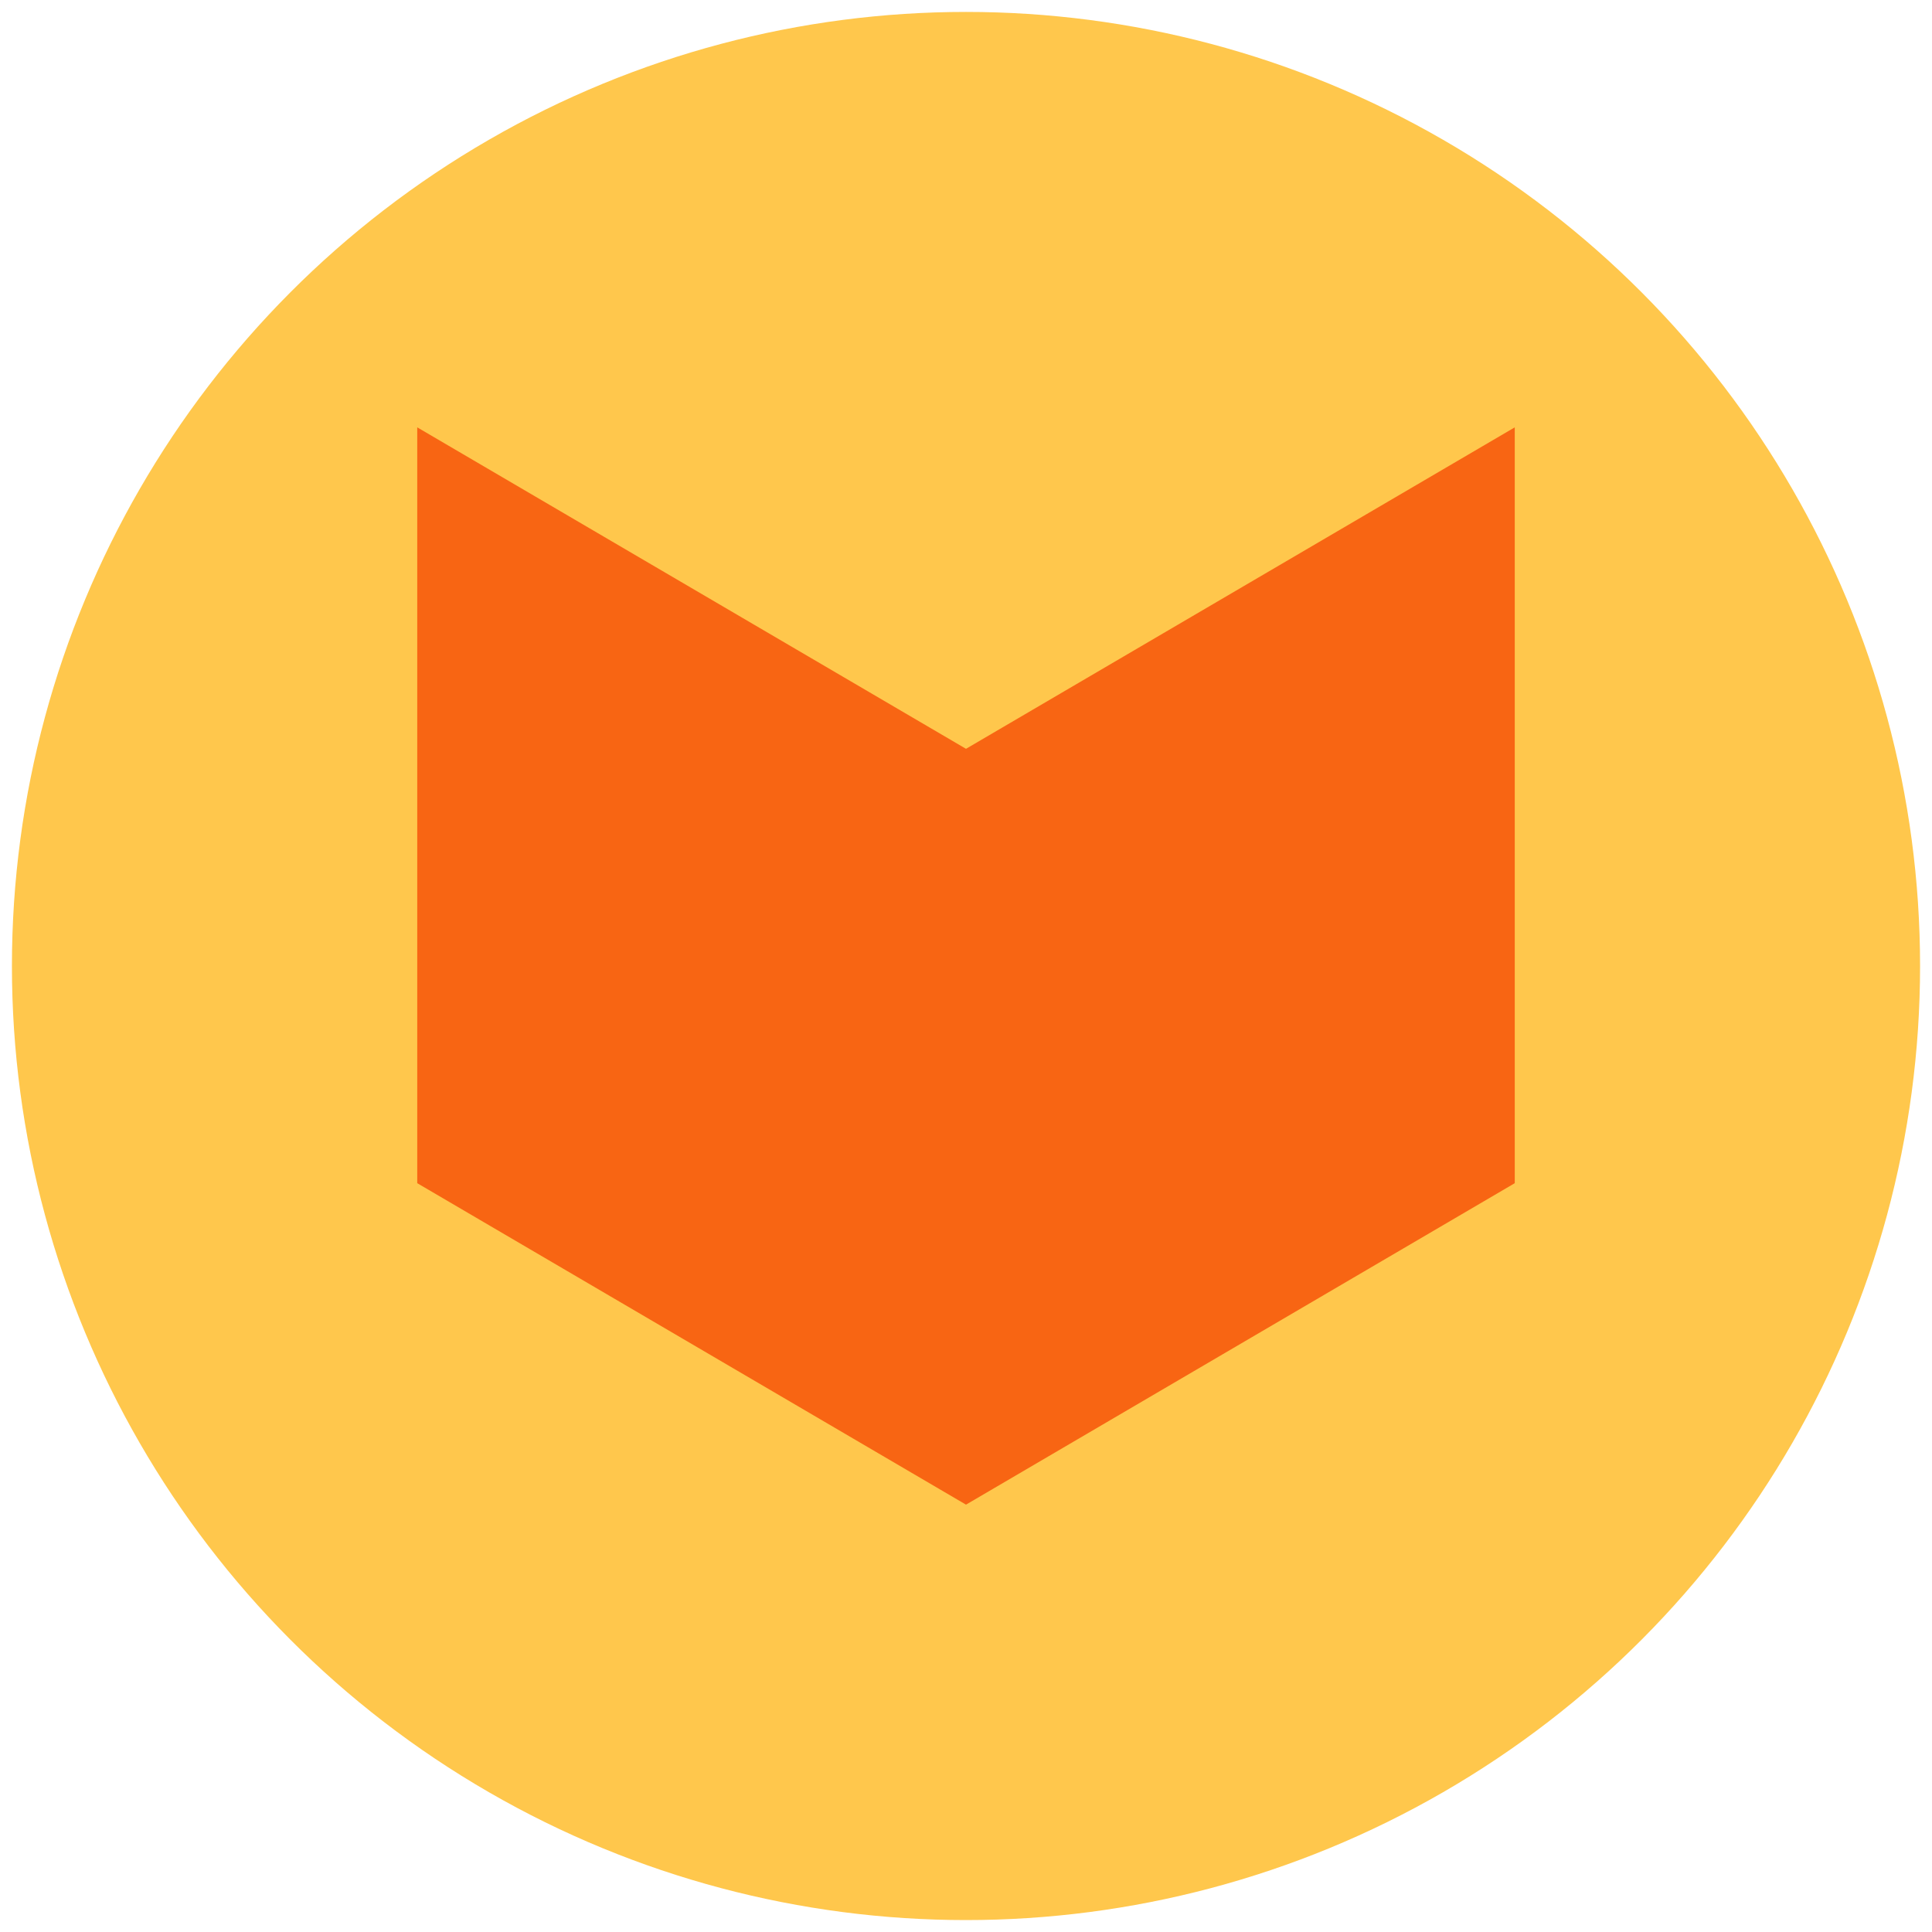 <?xml version="1.0" encoding="UTF-8"?>
<svg id="Layer_1" data-name="Layer 1" xmlns="http://www.w3.org/2000/svg" viewBox="0 0 162 162">
  <defs>
    <style>
      .cls-1 {
        fill: #ffc74c;
      }

      .cls-1, .cls-2 {
        stroke-width: 0px;
      }

      .cls-2 {
        fill: #f86513;
      }
    </style>
  </defs>
  <circle class="cls-1" cx="81" cy="81" r="80"/>
  <polygon class="cls-2" points="81 62.789 81 62.791 81 62.789 34.986 35.834 34.986 99.211 81 126.166 81 126.164 81 126.166 127.014 99.211 127.014 35.834 81 62.789"/>
</svg>